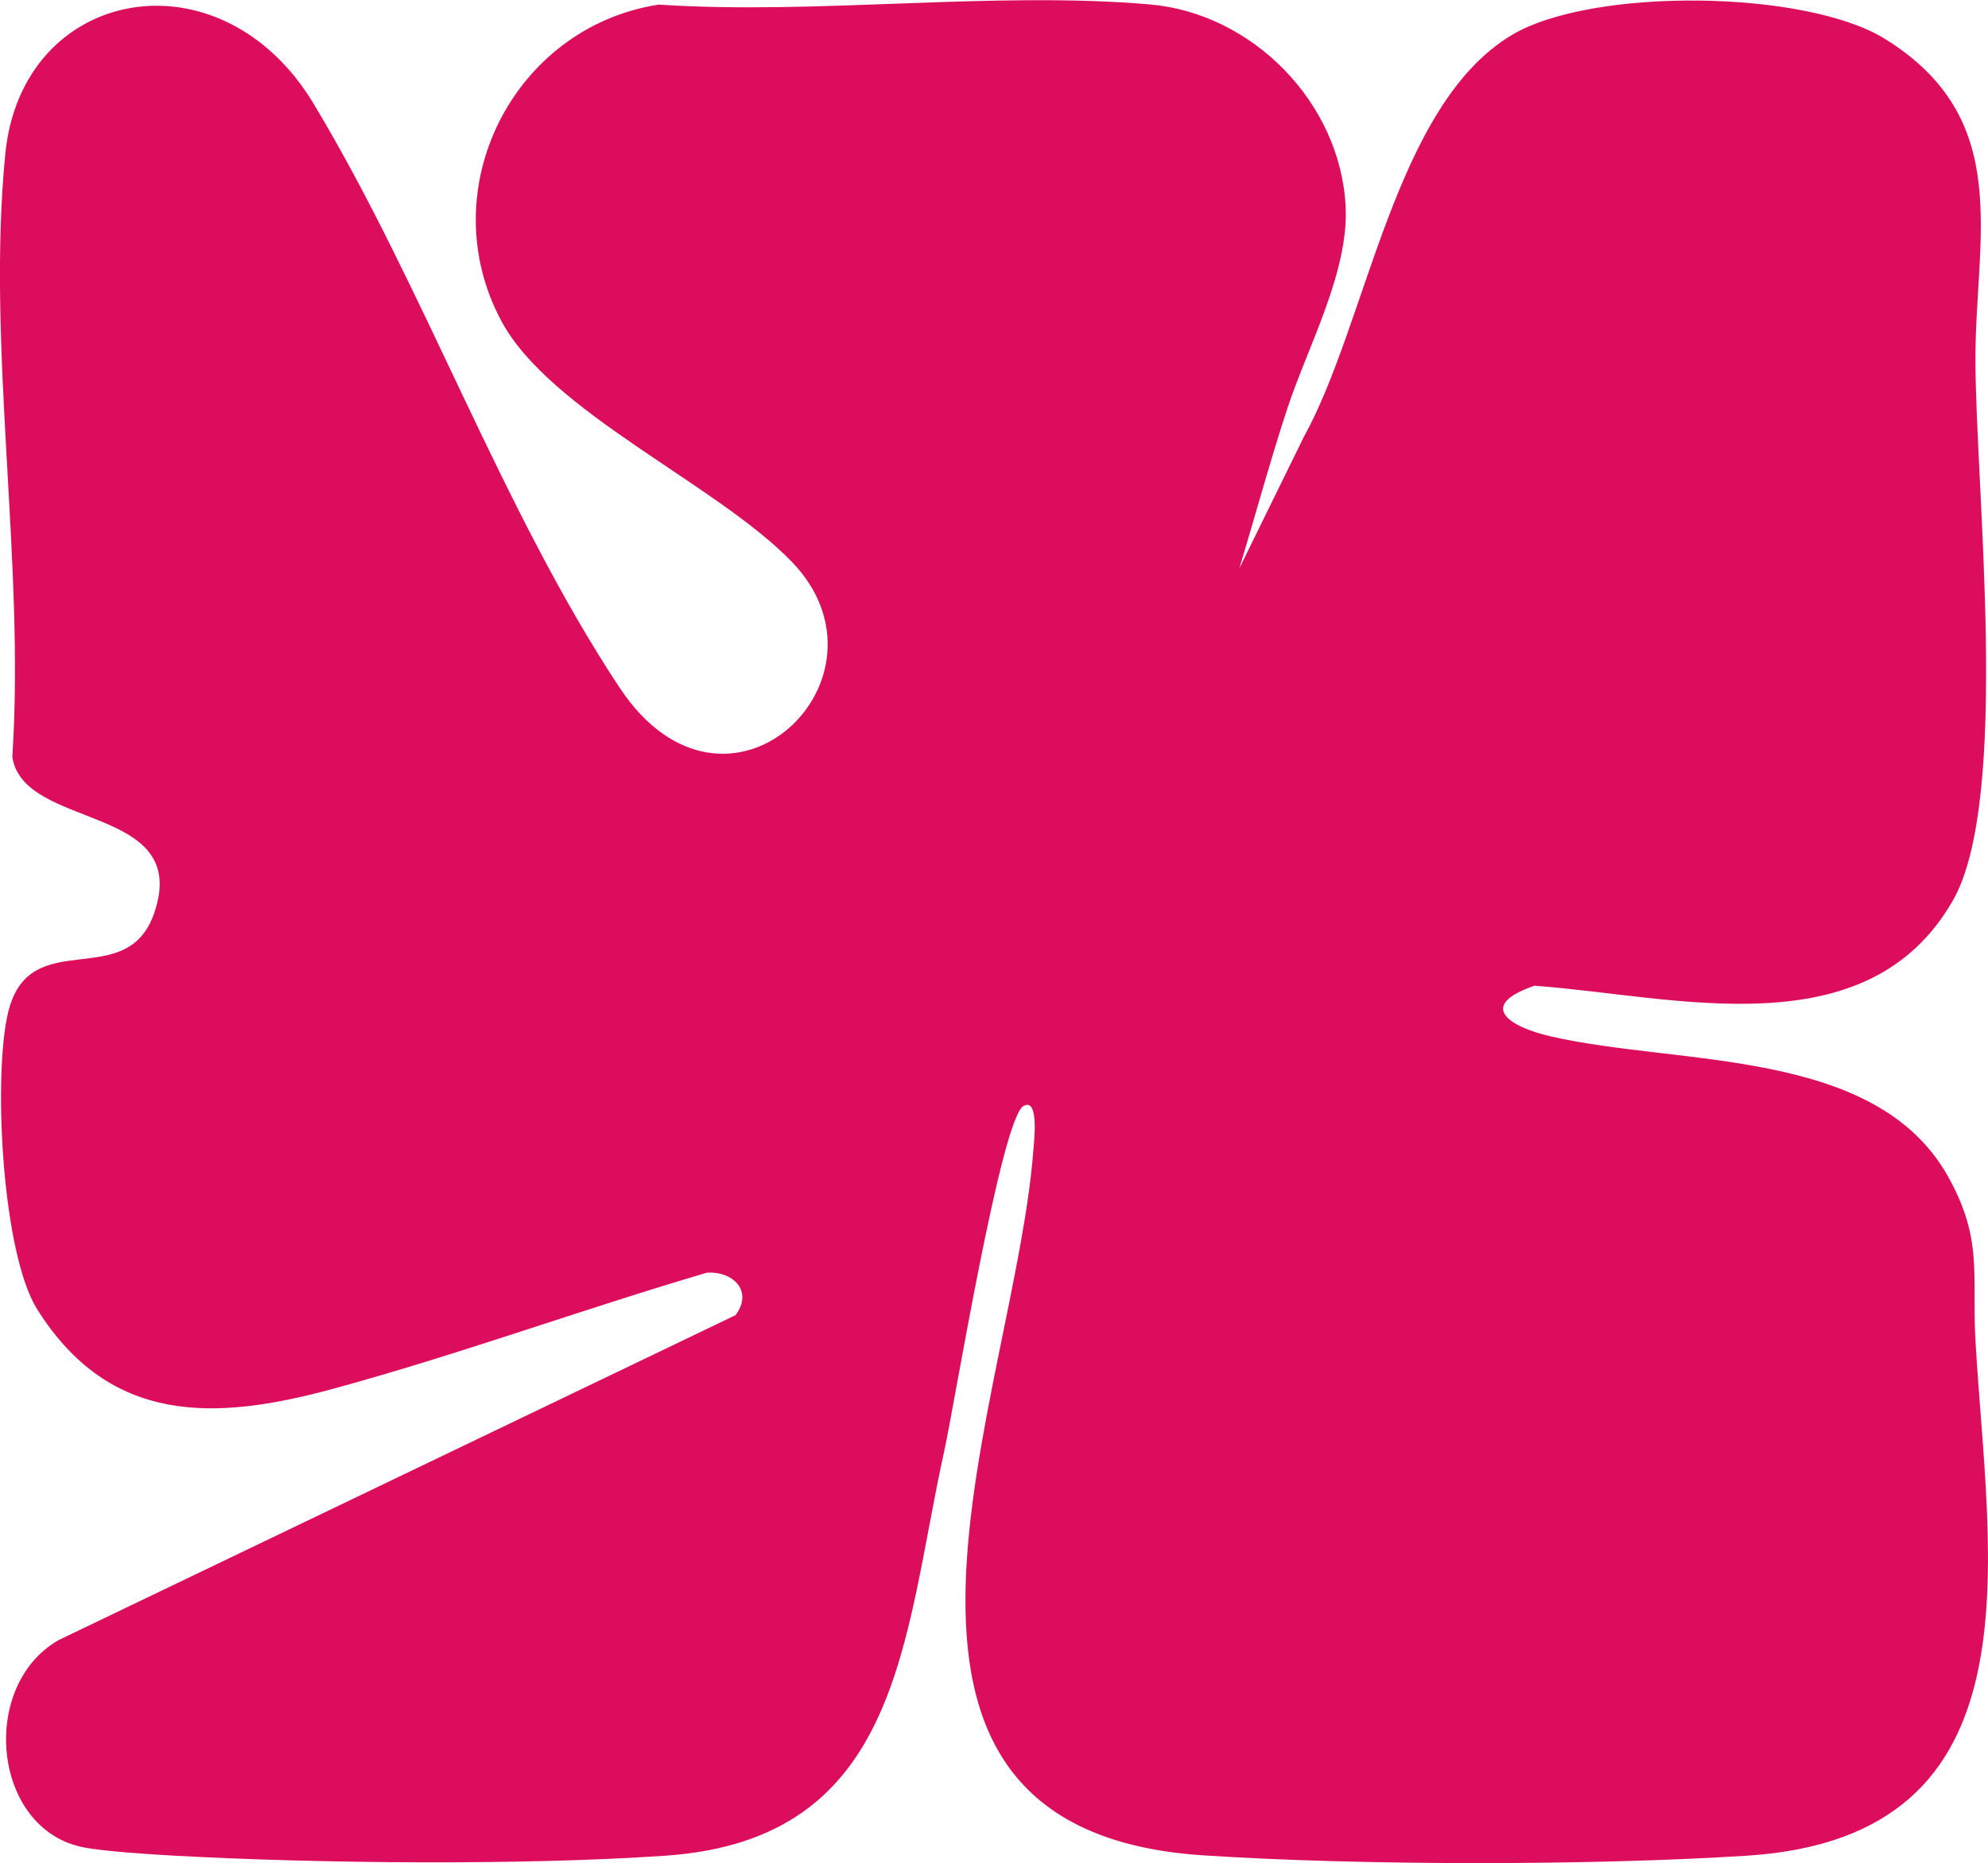 <?xml version="1.0" encoding="UTF-8"?>
<svg id="Layer_2" data-name="Layer 2" xmlns="http://www.w3.org/2000/svg" viewBox="0 0 224.41 210.33">
  <defs>
    <style>
      .cls-1 {
        fill: #dd0d5e;
      }
    </style>
  </defs>
  <g id="Layer_1-2" data-name="Layer 1">
    <path class="cls-1" d="M223,151.44c-.44-7.49.91-11.46-3.1-18.62-8.17-14.6-30.25-12.46-44.84-15.82-4.82-1.11-8.33-3.5-1.84-5.72,15.84,1.15,37.52,7.33,47.23-9.63,6.52-11.4,2.55-46.55,2.54-61.11,0-13.84,4.36-27.12-10.21-36.15-8.96-5.56-33.09-5.83-42.12-.44-13.26,7.91-16.29,32.39-23.5,45.41l-7.27,14.82c1.83-6,3.48-12.17,5.45-18.13,2.3-6.96,6.91-15.33,6.56-22.7-.56-11.74-10.5-21.85-22.1-22.85-17.69-1.53-37.52,1.2-55.45.02-16.44,2.55-25.7,20.92-17.75,35.73,5.52,10.28,24.25,18.37,32.76,27.15,12.71,13.11-7.33,32.52-19.44,14.2-13.32-20.14-22.06-45.18-34.5-65.86C24.94-5.73,2.47-1.59.6,17.36c-2.15,21.77,2.24,46.06.79,68.1,1.28,8.31,20.26,5.26,16.02,17.61-3.12,9.1-14.07,1.16-16.49,11.21-1.72,7.13-.71,27.17,3.28,33.53,8.19,13.03,20.02,12.6,33.26,9.01,14.2-3.85,28.2-8.99,42.33-13.14,2.96-.2,5.27,2.07,3.24,4.79L6.62,185.15c-9.02,5.16-7.49,21.34,2.76,23.39,2.35.47,7.62.8,10.28.95,16.16.89,39.44,1.11,55.48,0,26.67-1.85,26.79-24.55,31.45-45.69,1.15-5.21,6.44-37.64,8.97-38.96,1.76-.92,1.16,4.08,1.1,4.85-2.04,27.79-24.74,76.87,19.12,79.76,17.64,1.16,43.79,1.17,61.44.04,33.5-2.16,27.22-33.35,25.78-58.04Z"/>
  </g>
</svg>